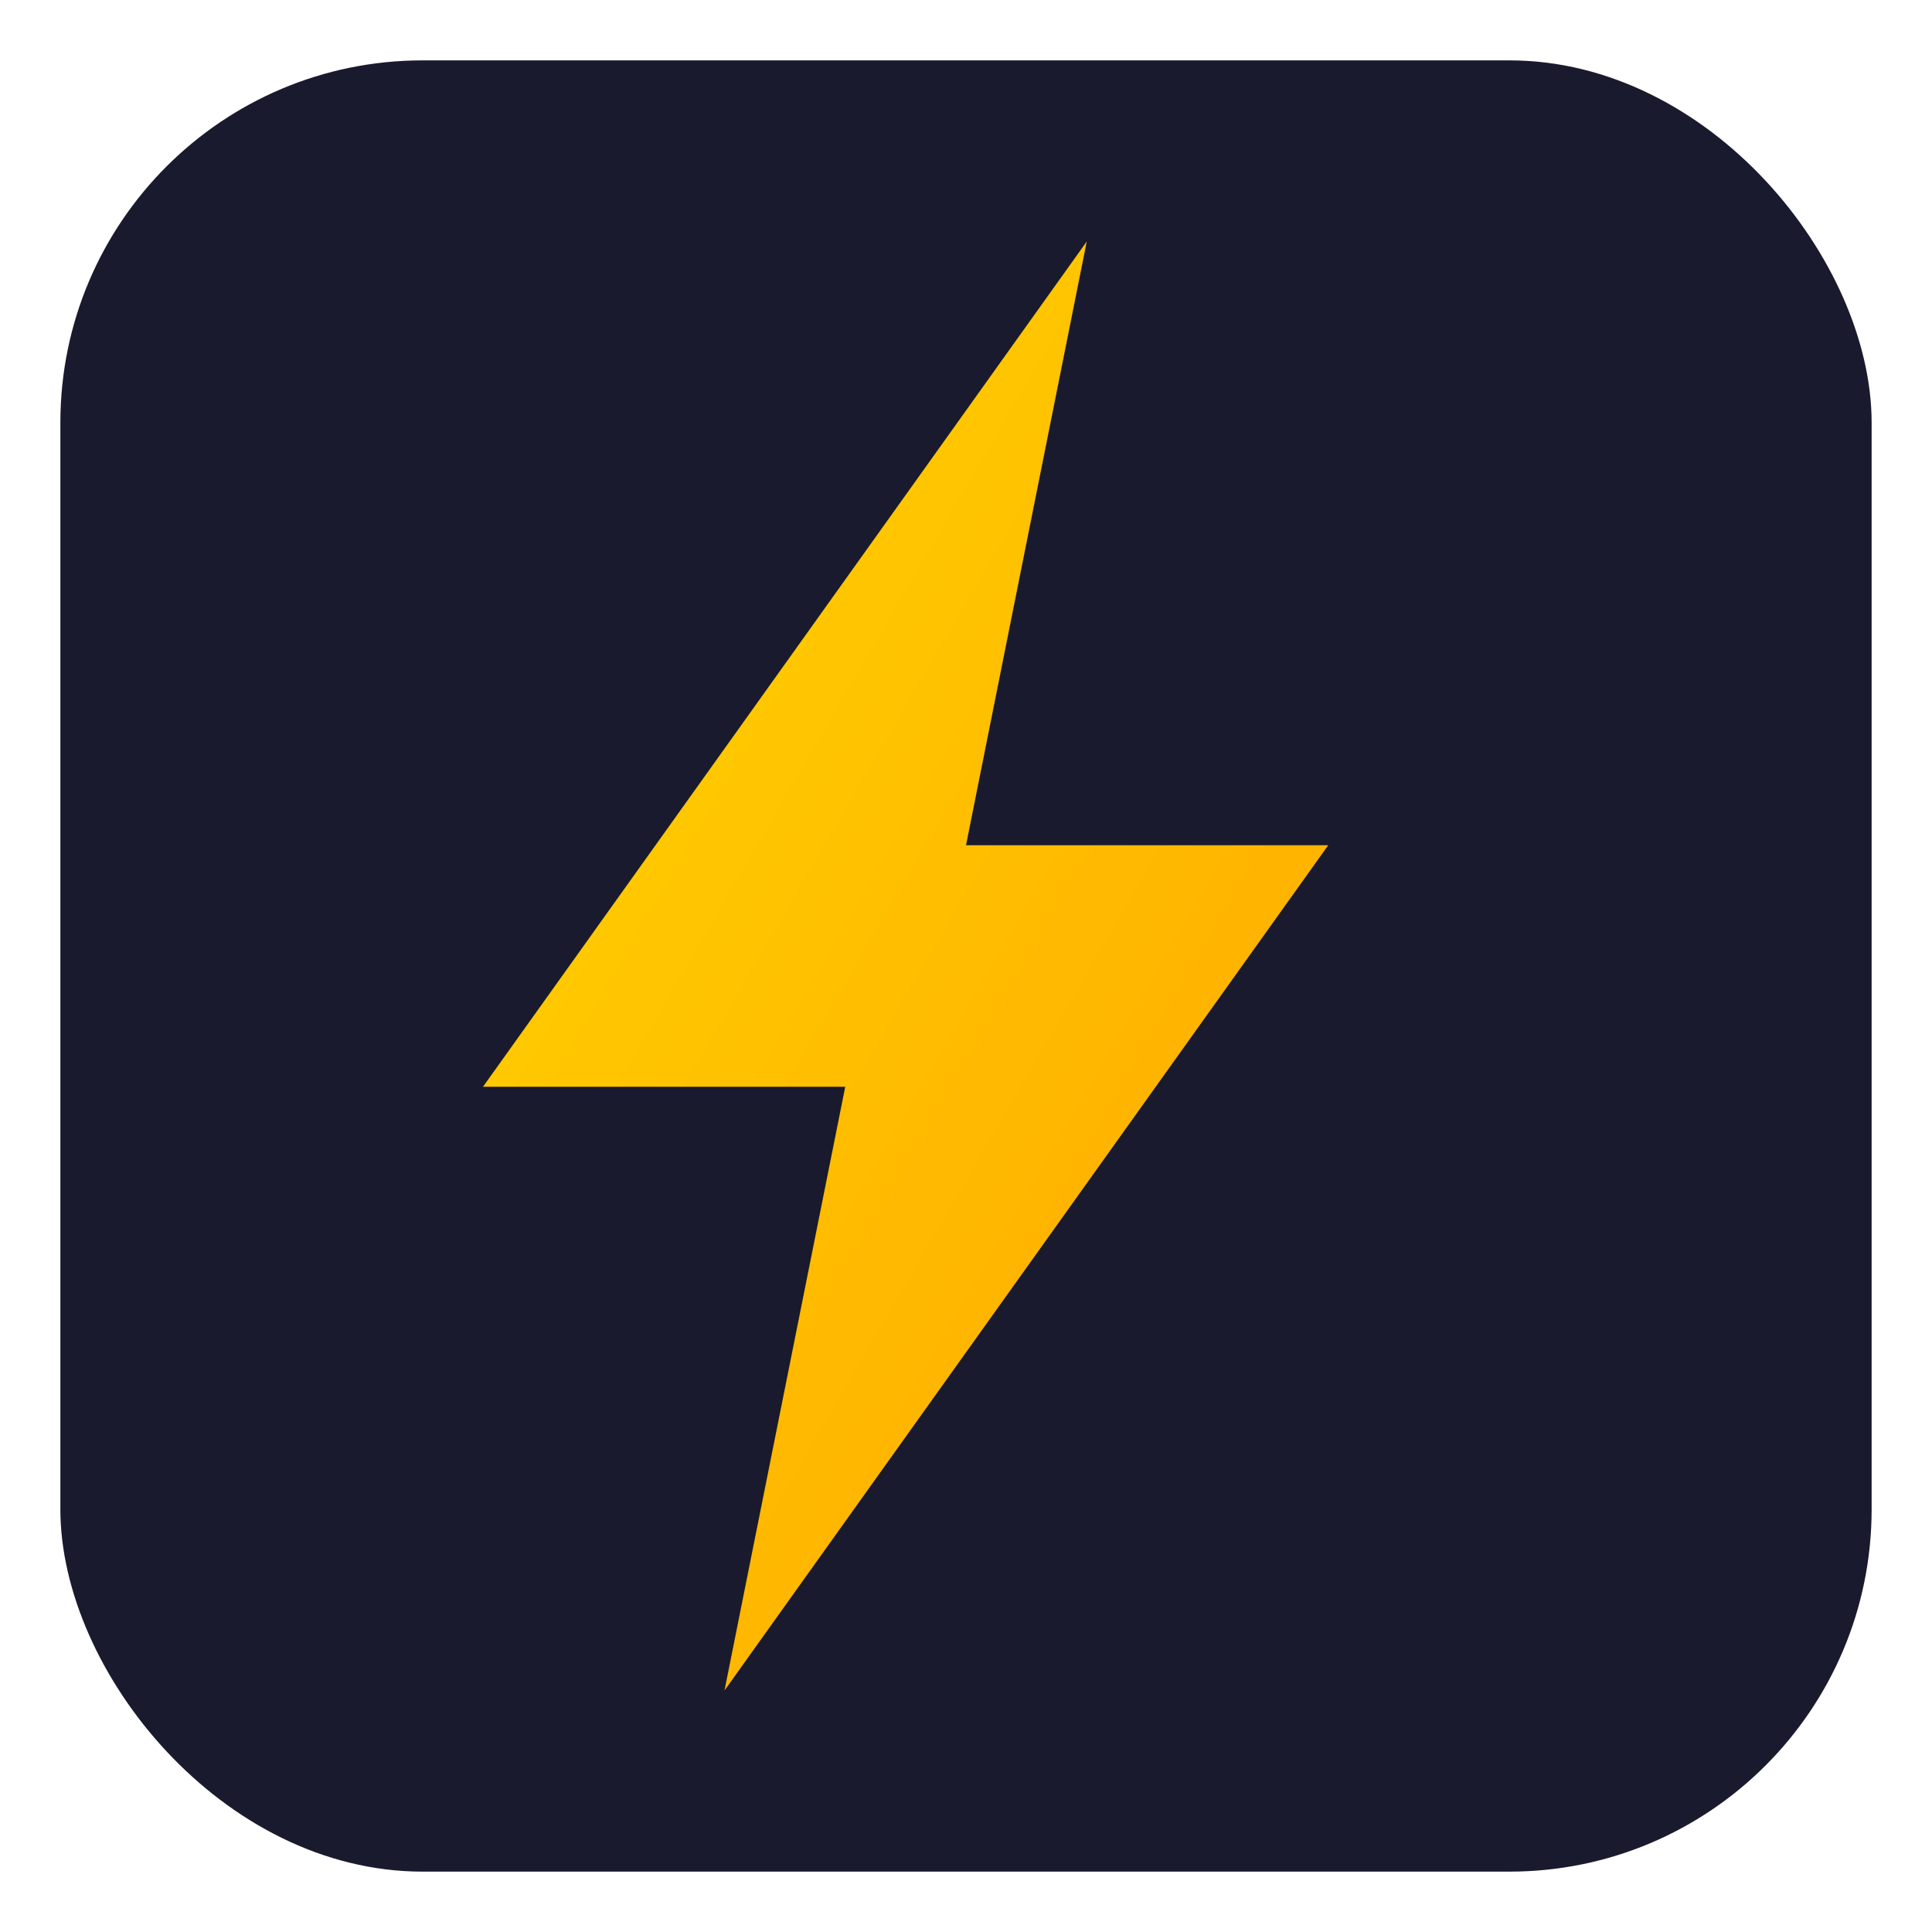 <svg xmlns="http://www.w3.org/2000/svg" viewBox="0 0 64 64">
  <defs>
    <linearGradient id="flash-gradient" x1="0%" y1="0%" x2="100%" y2="100%">
      <stop offset="0%" style="stop-color:#FFD700"/>
      <stop offset="100%" style="stop-color:#FFA500"/>
    </linearGradient>
  </defs>
  <rect x="2" y="2" width="60" height="60" rx="12" fill="#1a1a2e"/>
  <path d="M36 8L16 36h12l-4 20 20-28H32l4-20z" fill="url(#flash-gradient)"/>
</svg>

